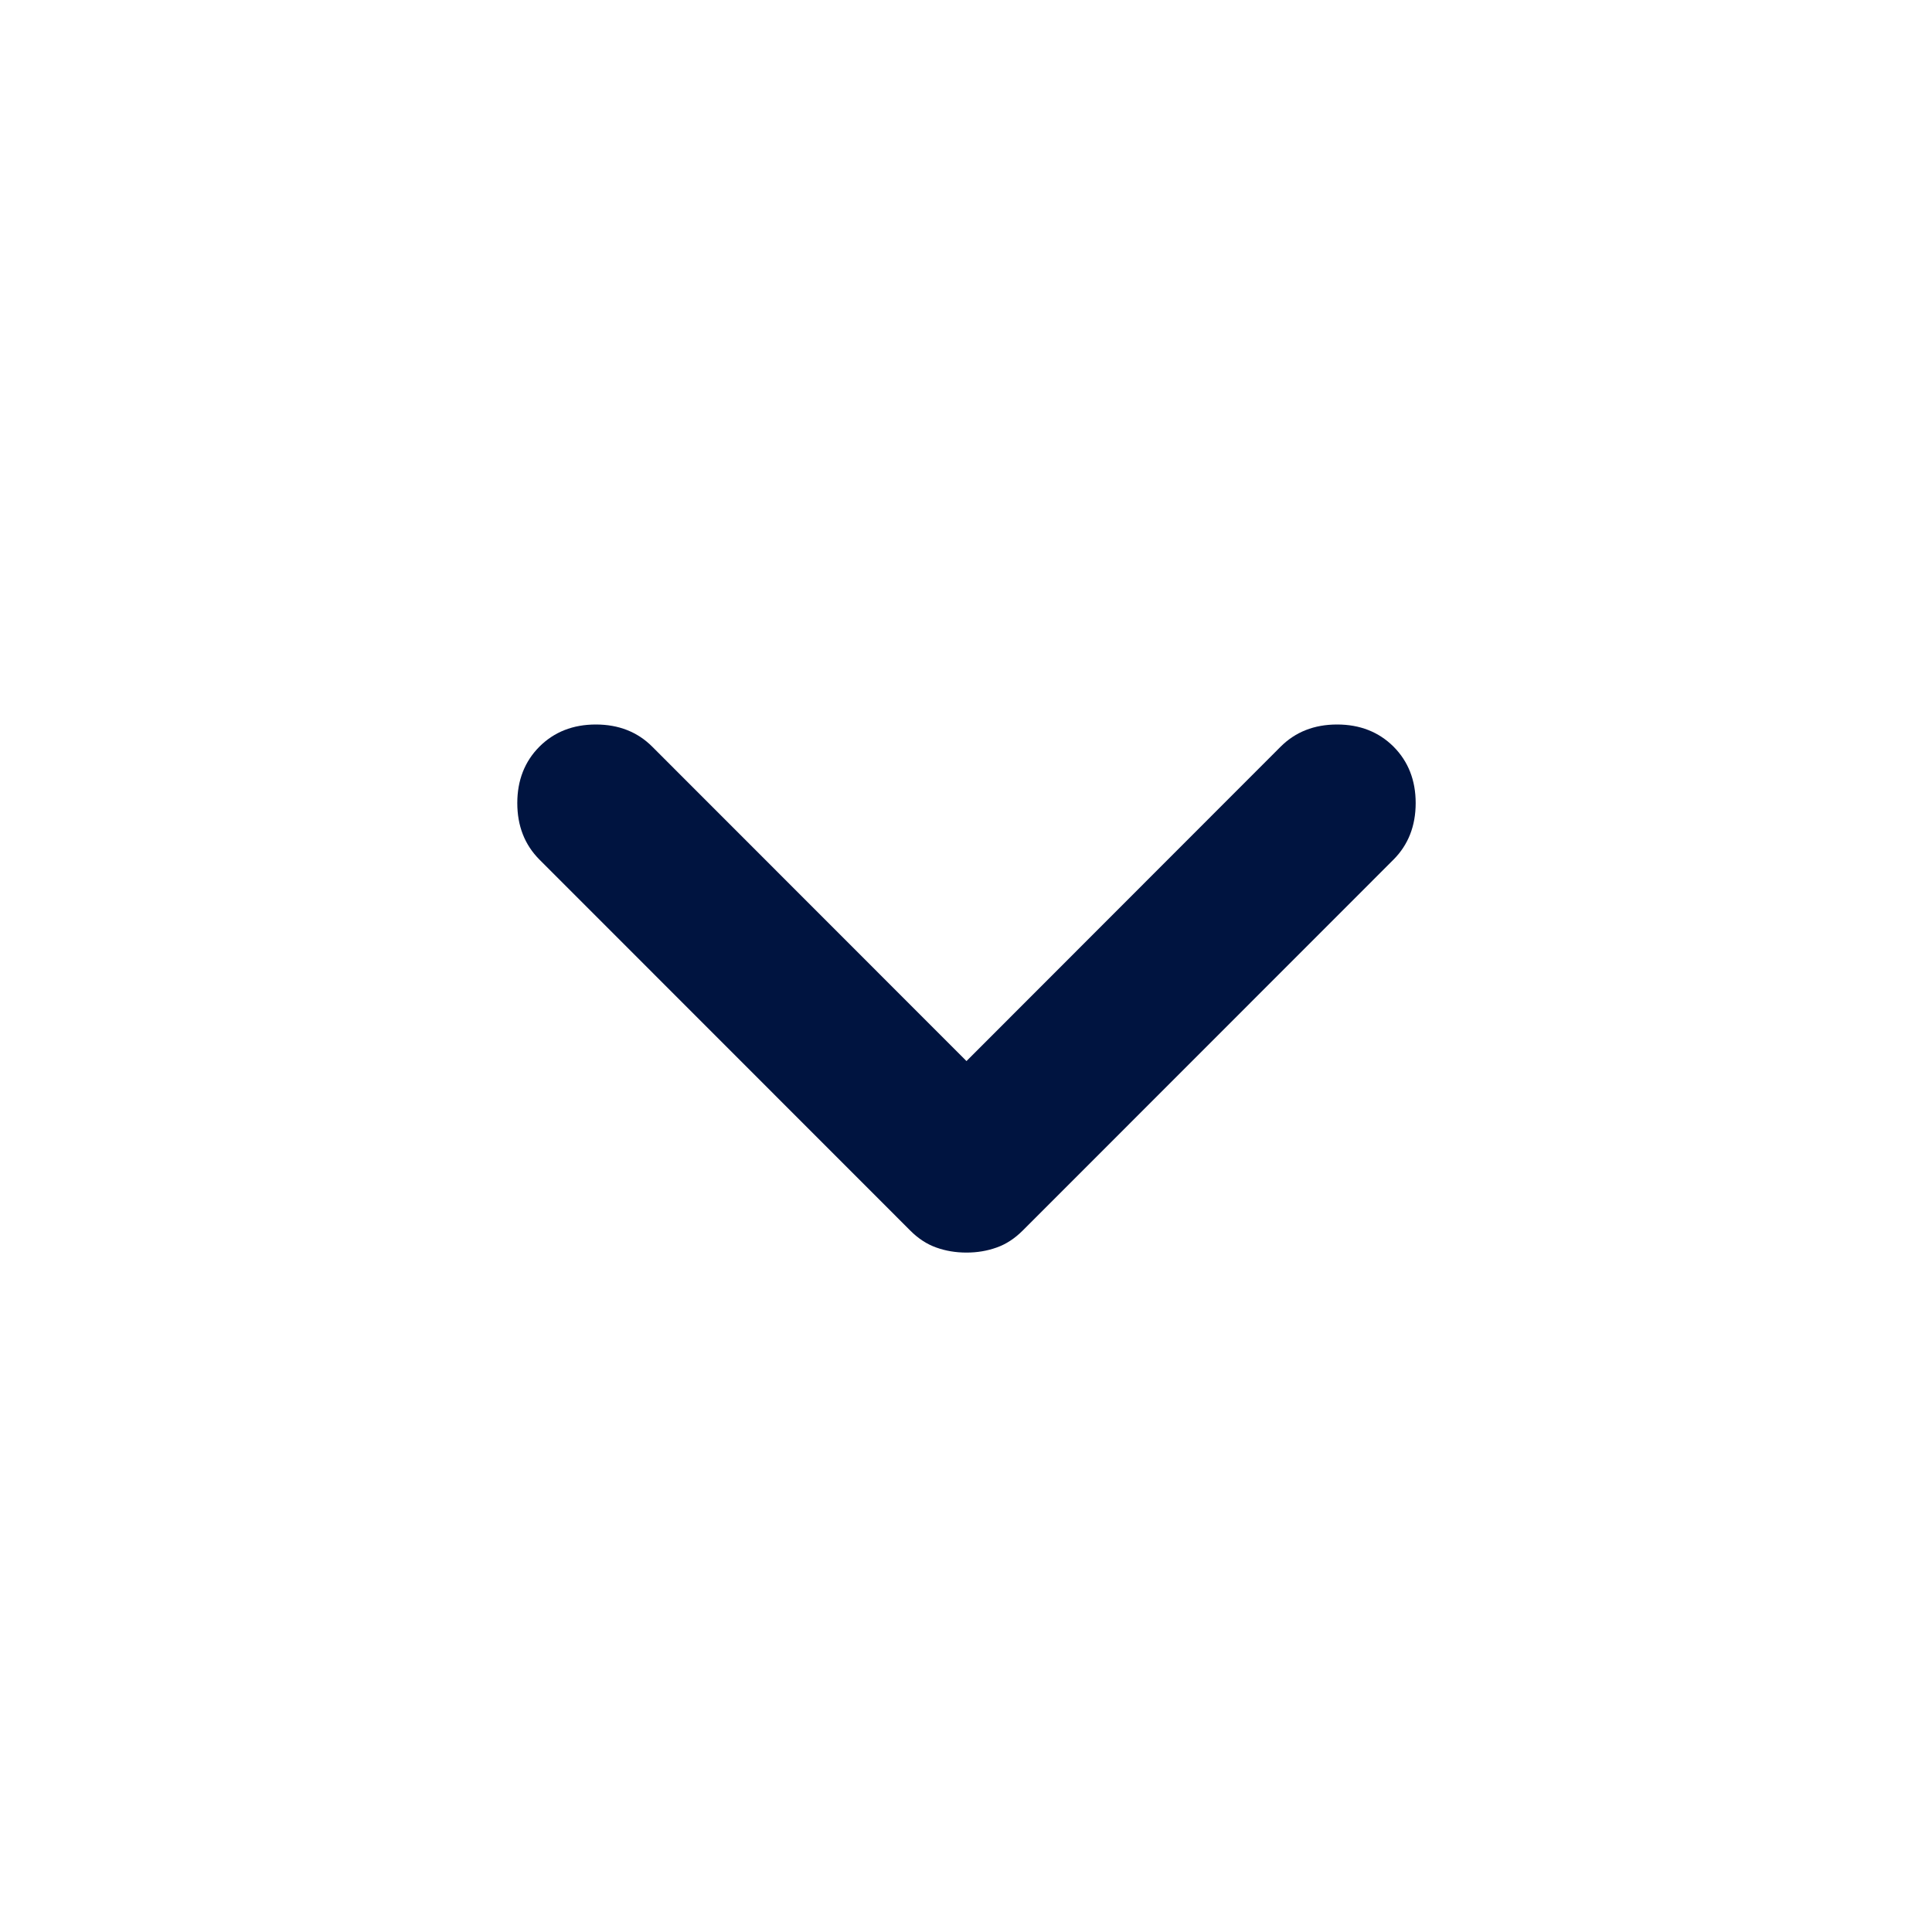 <svg width="24" height="24" viewBox="0 0 24 24" fill="none" xmlns="http://www.w3.org/2000/svg">
<path d="M12.006 13.181L15.909 9.275C16.093 9.092 16.326 9 16.61 9C16.893 9 17.127 9.092 17.311 9.275C17.494 9.459 17.586 9.693 17.586 9.976C17.586 10.26 17.494 10.494 17.311 10.678L12.707 15.284C12.606 15.385 12.498 15.456 12.381 15.497C12.264 15.539 12.139 15.56 12.006 15.56C11.872 15.56 11.747 15.539 11.63 15.497C11.514 15.456 11.405 15.385 11.305 15.284L6.701 10.678C6.518 10.494 6.426 10.26 6.426 9.976C6.426 9.693 6.518 9.459 6.701 9.275C6.885 9.092 7.118 9 7.402 9C7.685 9 7.919 9.092 8.102 9.275L12.006 13.181Z" fill="#001440"/>
</svg>
